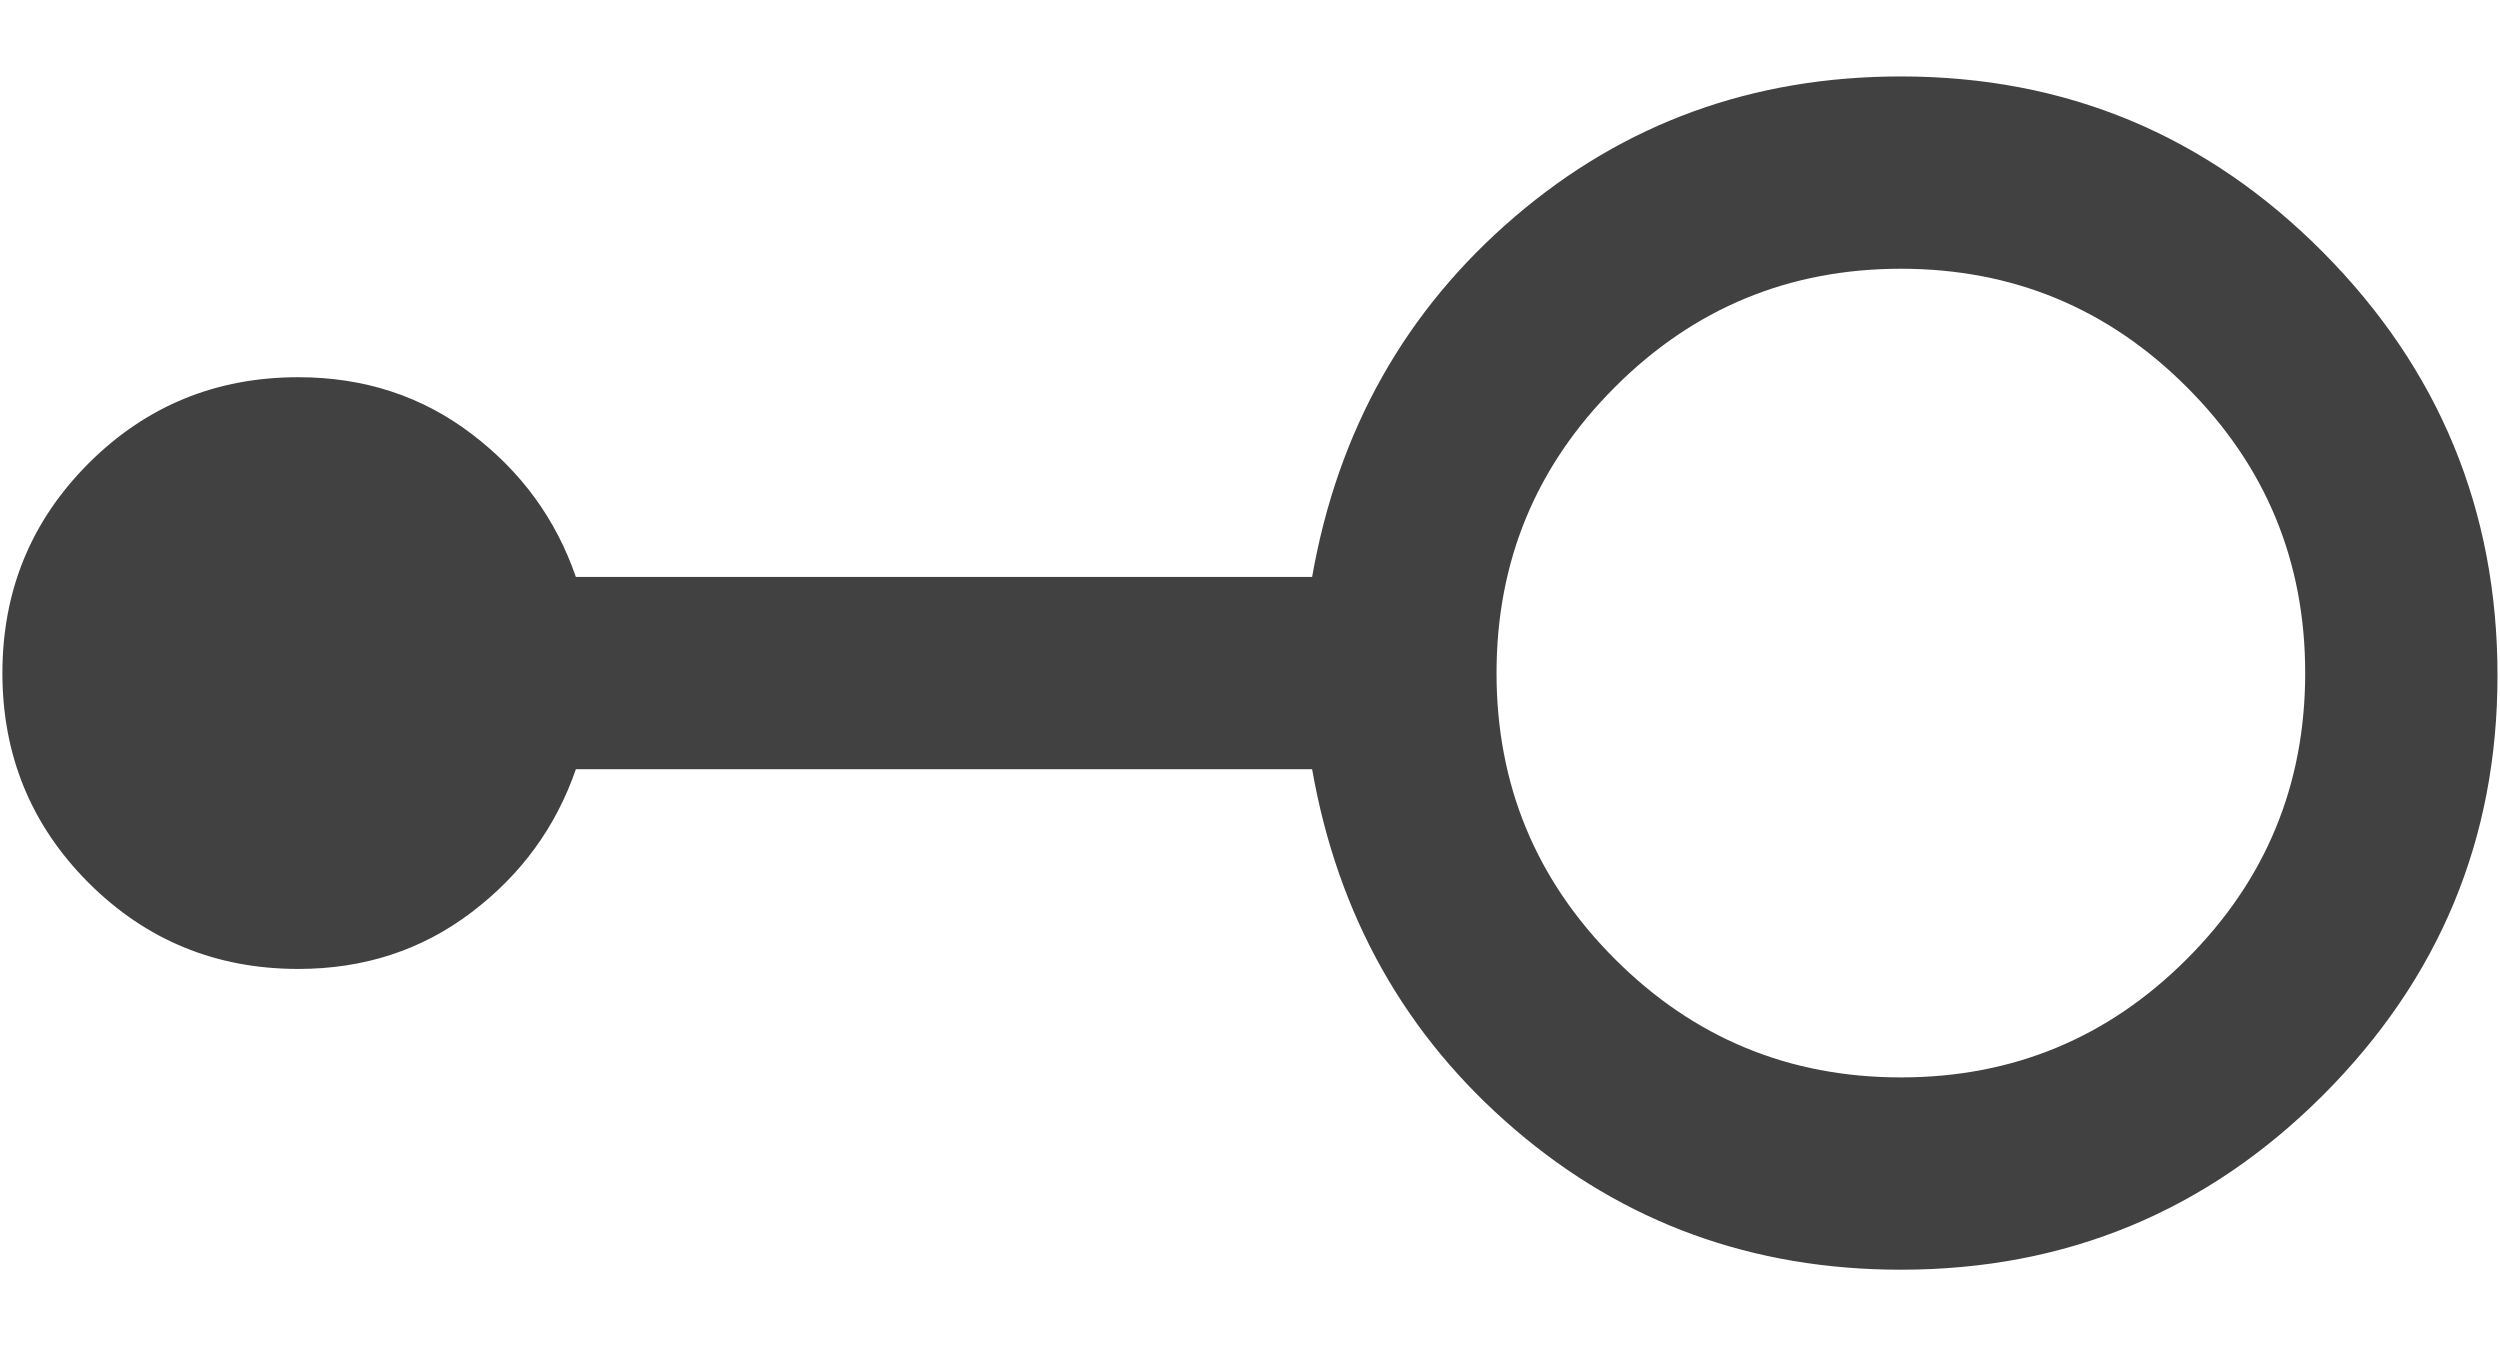 <svg width="26" height="14" viewBox="0 0 26 14" fill="none" xmlns="http://www.w3.org/2000/svg">
<path d="M19.769 13.205C18.229 13.205 16.89 12.719 15.754 11.746C14.617 10.773 13.914 9.525 13.646 8H5.989C5.782 8.6 5.421 9.096 4.904 9.488C4.387 9.881 3.786 10.077 3.102 10.077C2.246 10.077 1.519 9.778 0.921 9.181C0.324 8.583 0.025 7.856 0.025 7C0.025 6.143 0.324 5.417 0.921 4.819C1.519 4.222 2.246 3.923 3.102 3.923C3.786 3.923 4.387 4.119 4.904 4.512C5.421 4.904 5.782 5.4 5.989 6H13.646C13.914 4.475 14.617 3.227 15.754 2.254C16.89 1.281 18.229 0.795 19.769 0.795C21.485 0.795 22.948 1.404 24.159 2.623C25.369 3.842 25.974 5.309 25.974 7.026C25.974 8.725 25.369 10.179 24.159 11.39C22.948 12.6 21.485 13.205 19.769 13.205ZM19.769 11.205C20.931 11.205 21.923 10.795 22.743 9.974C23.564 9.154 23.974 8.162 23.974 7C23.974 5.837 23.564 4.846 22.743 4.026C21.923 3.205 20.931 2.795 19.769 2.795C18.607 2.795 17.615 3.205 16.795 4.026C15.974 4.846 15.564 5.837 15.564 7C15.564 8.162 15.974 9.154 16.795 9.974C17.615 10.795 18.607 11.205 19.769 11.205Z" fill="#414141"/>
</svg>
